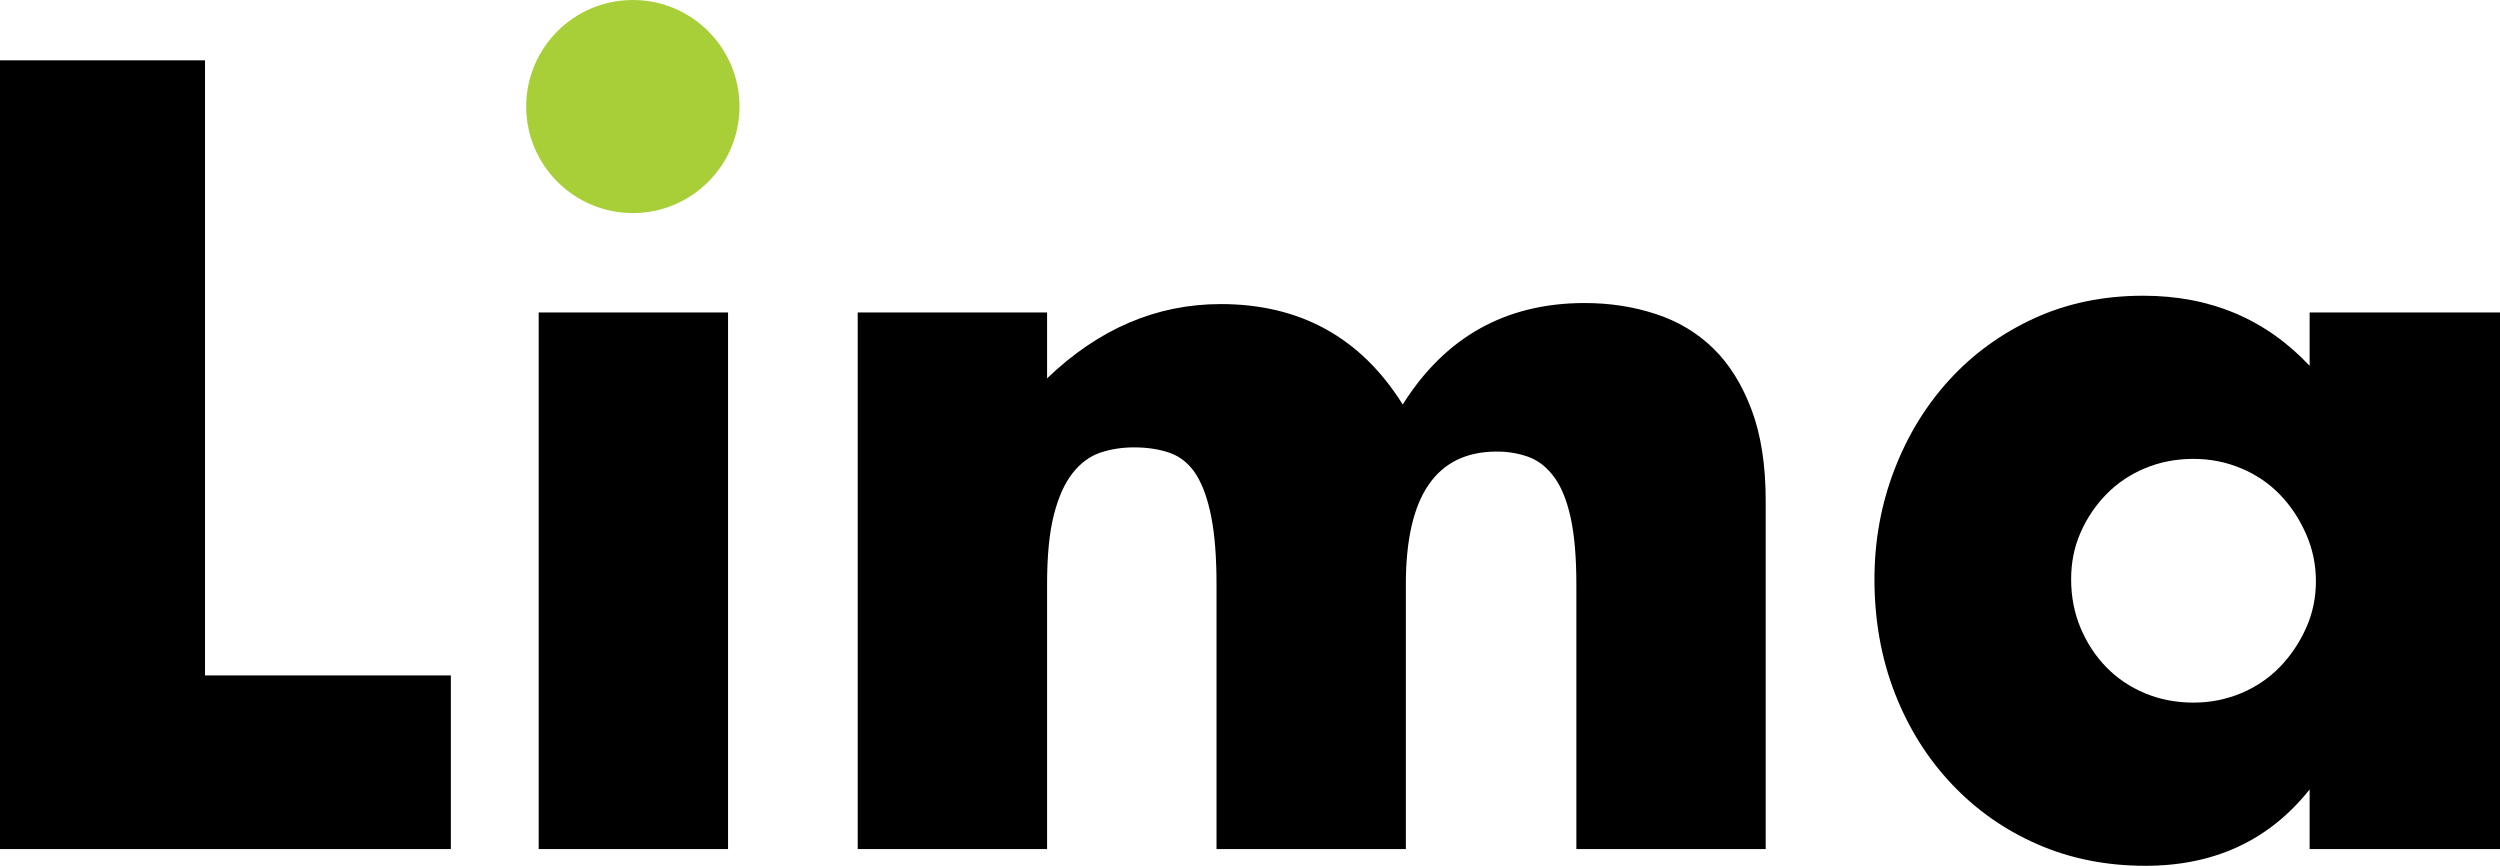 <?xml version="1.0" encoding="UTF-8"?>
<svg xmlns="http://www.w3.org/2000/svg" xmlns:xlink="http://www.w3.org/1999/xlink" width="288.75" height="100" viewBox="0 0 288.75 100" version="1.1">
<g id="surface1">
<path style=" stroke:none;fill-rule:nonzero;fill:rgb(0%,0%,0%);fill-opacity:1;" d="M 23.68 6.969 L 23.68 78.012 L 52.074 78.012 L 52.074 98.066 L 0 98.066 L 0 6.969 Z M 23.68 6.969 "/>
<path style=" stroke:none;fill-rule:nonzero;fill:rgb(0%,0%,0%);fill-opacity:1;" d="M 62.219 36.09 L 84.09 36.09 L 84.09 98.066 L 62.219 98.066 Z M 62.219 36.09 "/>
<path style=" stroke:none;fill-rule:nonzero;fill:rgb(0%,0%,0%);fill-opacity:1;" d="M 99.066 36.09 L 120.938 36.09 L 120.938 43.699 C 126.895 37.98 133.582 35.121 140.992 35.121 C 150.172 35.121 157.18 38.988 162.016 46.719 C 166.926 38.91 173.934 35 183.035 35 C 185.938 35 188.672 35.422 191.25 36.27 C 193.828 37.113 196.043 38.441 197.898 40.254 C 199.75 42.066 201.219 44.426 202.305 47.324 C 203.395 50.223 203.938 53.727 203.938 57.836 L 203.938 98.066 L 182.07 98.066 L 182.07 67.5 C 182.07 64.359 181.848 61.781 181.406 59.766 C 180.961 57.754 180.316 56.184 179.473 55.055 C 178.625 53.93 177.641 53.164 176.512 52.762 C 175.383 52.359 174.176 52.156 172.887 52.156 C 165.879 52.156 162.375 57.27 162.375 67.5 L 162.375 98.066 L 140.508 98.066 L 140.508 67.5 C 140.508 64.359 140.305 61.762 139.902 59.707 C 139.5 57.652 138.918 56.023 138.152 54.812 C 137.387 53.605 136.398 52.781 135.191 52.336 C 133.984 51.895 132.574 51.672 130.965 51.672 C 129.594 51.672 128.305 51.875 127.098 52.277 C 125.891 52.68 124.82 53.465 123.895 54.633 C 122.969 55.801 122.242 57.414 121.723 59.465 C 121.195 61.52 120.938 64.199 120.938 67.5 L 120.938 98.066 L 99.066 98.066 Z M 99.066 36.09 "/>
<path style=" stroke:none;fill-rule:nonzero;fill:rgb(0%,0%,0%);fill-opacity:1;" d="M 266.762 36.09 L 288.75 36.09 L 288.75 98.066 L 266.762 98.066 L 266.762 91.18 C 262.09 97.059 255.766 100 247.793 100 C 243.281 100 239.133 99.172 235.348 97.523 C 231.562 95.871 228.262 93.559 225.441 90.574 C 222.621 87.598 220.426 84.094 218.855 80.066 C 217.289 76.039 216.5 71.648 216.5 66.895 C 216.5 62.469 217.266 58.258 218.797 54.27 C 220.324 50.285 222.461 46.801 225.199 43.82 C 227.938 40.84 231.199 38.484 234.988 36.75 C 238.77 35.02 242.961 34.156 247.551 34.156 C 255.285 34.156 261.688 36.852 266.762 42.25 Z M 239.215 66.895 C 239.215 68.91 239.578 70.781 240.301 72.516 C 241.027 74.246 242.012 75.758 243.262 77.043 C 244.512 78.332 246 79.34 247.73 80.066 C 249.461 80.789 251.336 81.152 253.352 81.152 C 255.285 81.152 257.113 80.789 258.848 80.066 C 260.578 79.34 262.066 78.332 263.316 77.043 C 264.566 75.758 265.57 74.266 266.336 72.574 C 267.102 70.883 267.488 69.07 267.488 67.137 C 267.488 65.203 267.102 63.375 266.336 61.641 C 265.57 59.91 264.566 58.398 263.316 57.109 C 262.066 55.824 260.578 54.812 258.848 54.09 C 257.113 53.363 255.285 53 253.352 53 C 251.336 53 249.461 53.363 247.73 54.09 C 246 54.812 244.512 55.824 243.262 57.109 C 242.012 58.398 241.027 59.867 240.301 61.52 C 239.578 63.172 239.215 64.965 239.215 66.895 Z M 239.215 66.895 "/>
<path style=" stroke:none;fill-rule:nonzero;fill:rgb(66.275%,81.176%,21.961%);fill-opacity:1;" d="M 85.418 12.305 C 85.418 12.297 85.418 12.293 85.418 12.285 L 85.414 12.285 C 85.395 5.496 79.887 0 73.094 0 C 66.301 0 60.793 5.496 60.773 12.285 L 60.77 12.285 C 60.77 12.293 60.77 12.297 60.77 12.305 C 60.77 12.312 60.77 12.316 60.77 12.324 L 60.773 12.324 C 60.793 19.113 66.301 24.609 73.094 24.609 C 79.887 24.609 85.395 19.113 85.414 12.324 L 85.418 12.324 C 85.418 12.316 85.418 12.312 85.418 12.305 Z M 85.418 12.305 "/>
</g>
</svg>
